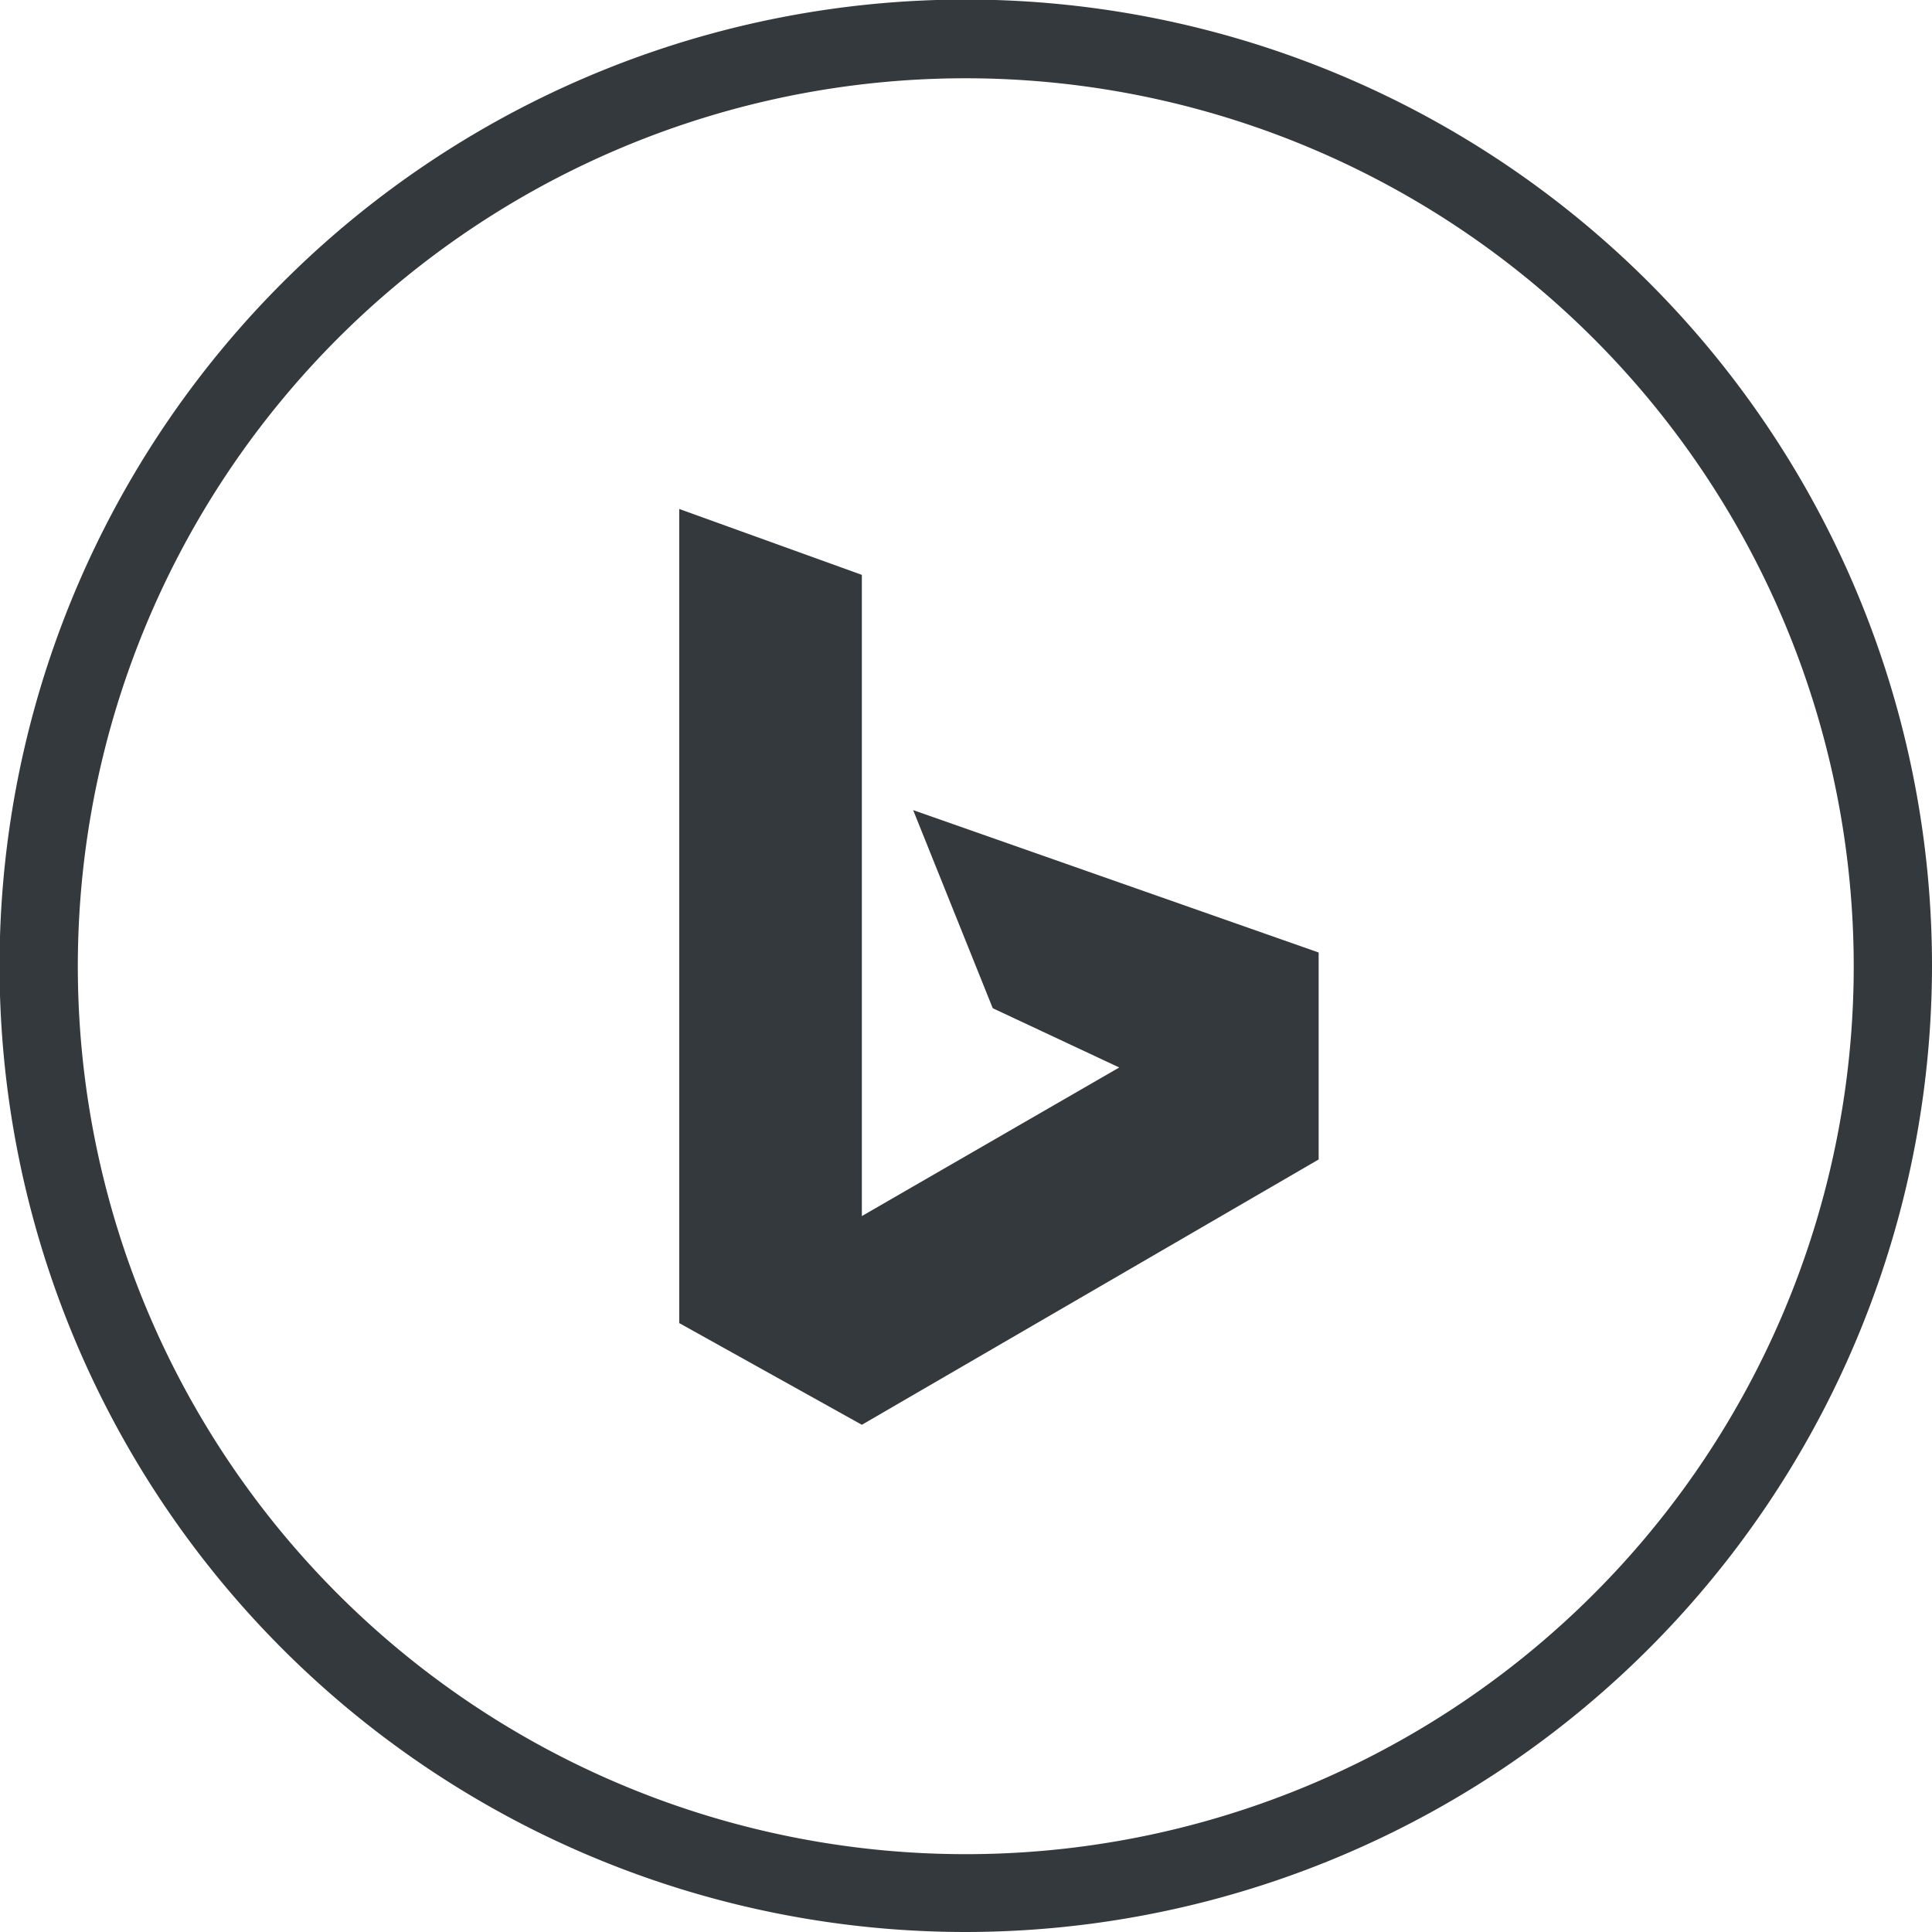 <svg id="Layer_1" data-name="Layer 1" xmlns="http://www.w3.org/2000/svg" viewBox="0 0 43.69 43.69"><defs><style>.cls-1{fill:#34393e;}</style></defs><path class="cls-1" d="M21.84,43.69A21.85,21.85,0,1,1,43.69,21.84,21.87,21.87,0,0,1,21.84,43.69Zm0-41.92A20.08,20.08,0,1,0,41.92,21.84,20.09,20.09,0,0,0,21.84,1.77Z"/><path class="cls-1" d="M15.36,11.51,19.49,13V27.5l5.82-3.36L22.45,22.8l-1.8-4.48,9.17,3.22v4.68l-10.33,6-4.13-2.3Z"/></svg>